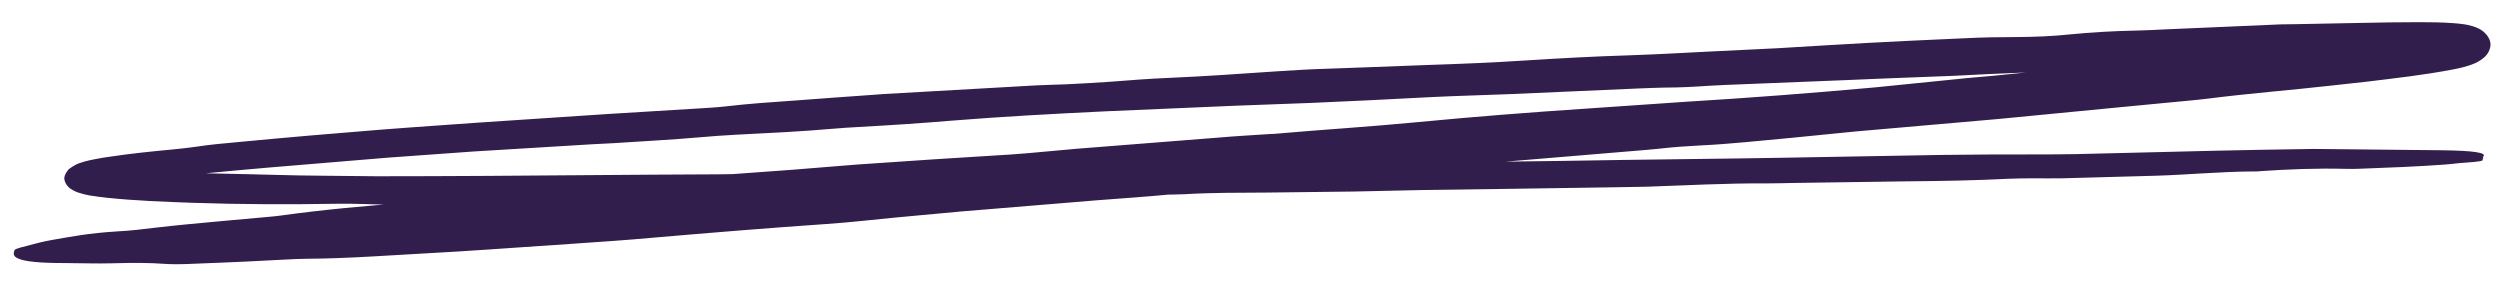 <svg xmlns="http://www.w3.org/2000/svg" width="163" height="19" viewBox="0 0 163 19" fill="none"><script xmlns=""/>
<g clip-path="url(#clip0_131_2517)">
<path d="M161.906 10.331C161.906 10.331 161.837 10.373 161.867 10.401C161.957 10.483 161.63 10.548 160.802 10.6C160.301 10.626 159.903 10.694 159.418 10.728C157.675 10.856 155.787 10.933 153.841 11.003C153.555 11.017 153.225 11.015 152.953 11.009C151.058 10.961 149.241 11.034 147.456 11.154C147.298 11.162 147.142 11.189 146.998 11.177C144.648 11.191 142.738 11.394 140.519 11.459C138.472 11.515 136.425 11.571 134.364 11.628C133.748 11.64 133.131 11.623 132.5 11.626C131.999 11.632 131.454 11.631 130.996 11.654C128.766 11.768 126.517 11.805 124.225 11.825C121.861 11.859 119.498 11.892 117.12 11.926C116.476 11.94 115.803 11.955 115.187 11.957C112.462 11.941 109.918 12.09 107.314 12.175C106.641 12.19 105.953 12.205 105.28 12.21L98.576 12.31L92.904 12.387L88.265 12.488L82.591 12.555C80.8 12.569 79.008 12.554 77.236 12.663C76.764 12.687 76.119 12.691 75.589 12.689C74.571 12.683 73.669 12.71 72.697 12.759C71.939 12.798 71.037 12.824 70.192 12.838C68.903 12.865 67.599 12.864 66.414 12.954C66.271 12.961 66.085 12.97 65.913 12.979C64.023 13.008 62.132 13.046 60.256 13.074L55.124 13.075C54.623 13.081 54.107 13.088 53.592 13.095L48.851 13.172C48.249 13.174 47.633 13.186 47.045 13.187C43.667 13.272 40.256 13.291 36.86 13.319L34.668 13.344C33.994 13.339 33.306 13.336 32.633 13.341C31.573 13.357 30.498 13.363 29.438 13.378C27.461 13.411 25.61 13.361 23.715 13.303C23.154 13.283 22.523 13.277 21.979 13.285C18.886 13.336 15.746 13.332 12.572 13.223C10.706 13.154 8.868 13.093 6.951 12.892C6.605 12.851 6.244 12.812 5.854 12.745L5.55 12.683L5.172 12.576C5.056 12.553 4.762 12.424 4.584 12.297C4.361 12.135 4.204 11.863 4.192 11.642C4.18 11.401 4.448 11.03 4.532 10.997C5.113 10.581 5.273 10.63 5.512 10.531C5.724 10.472 5.923 10.433 6.107 10.395C6.476 10.318 6.831 10.261 7.173 10.215C8.539 10.011 9.865 9.875 11.206 9.749C11.705 9.704 12.29 9.636 12.716 9.576C13.655 9.431 14.611 9.344 15.61 9.255C18.663 8.964 21.717 8.702 24.758 8.46L26.686 8.314L30.956 8.01L39.614 7.434L46.202 7.031C46.573 7.012 47.001 6.971 47.329 6.935C48.797 6.763 50.339 6.656 51.953 6.545C53.581 6.423 55.195 6.302 56.824 6.19L57.595 6.132L67.557 5.567C68.186 5.535 68.816 5.522 69.46 5.499C70.432 5.449 71.448 5.398 72.39 5.33C73.675 5.226 74.917 5.134 76.233 5.077C78.579 4.976 80.878 4.811 83.178 4.655C84.393 4.574 85.55 4.506 86.767 4.473C87.625 4.439 88.541 4.402 89.443 4.375C90.688 4.331 91.932 4.277 93.162 4.234C95.252 4.166 97.34 4.079 99.469 3.942C101.727 3.798 103.971 3.674 106.275 3.605C107.992 3.546 109.793 3.445 111.566 3.355C112.996 3.282 114.411 3.21 115.842 3.147L119.071 2.953C120.758 2.848 122.502 2.759 124.218 2.672C125.504 2.606 126.806 2.559 128.093 2.494C129.266 2.434 130.383 2.416 131.515 2.416C132.661 2.406 133.863 2.364 135.004 2.239C136.273 2.116 137.673 2.025 139.22 1.995C139.836 1.983 140.508 1.949 141.137 1.917L148.703 1.589C149.032 1.582 149.39 1.574 149.735 1.575C151.066 1.546 152.413 1.526 153.744 1.497C155.09 1.467 156.422 1.447 157.798 1.445C158.486 1.448 159.16 1.453 159.952 1.509C160.153 1.528 160.354 1.537 160.643 1.58C160.759 1.593 160.99 1.64 161.209 1.706C161.325 1.738 161.457 1.79 161.574 1.842L161.736 1.93L161.826 1.993C161.899 2.037 161.96 2.092 162.02 2.157C162.277 2.404 162.407 2.716 162.378 2.988C162.357 3.134 162.308 3.301 162.215 3.45C162.176 3.52 162.122 3.59 162.054 3.661L161.958 3.753L161.917 3.784C161.821 3.866 161.71 3.94 161.584 4.014L161.403 4.11L161.319 4.143C161.22 4.187 161.08 4.242 160.995 4.266C160.868 4.301 160.685 4.359 160.6 4.382C160.359 4.443 160.175 4.481 159.976 4.52C158.003 4.901 156.235 5.087 154.397 5.316L151.946 5.586C149.295 5.885 146.639 6.088 144.004 6.425C143.078 6.539 142.036 6.621 141.052 6.72L137.842 7.028L130.268 7.761L120.977 8.572C119.58 8.711 118.196 8.849 116.798 8.988C114.801 9.167 112.791 9.395 110.789 9.487C109.917 9.531 109.06 9.594 108.134 9.7C107.663 9.752 107.12 9.79 106.607 9.835L100.055 10.381C98.47 10.51 96.872 10.649 95.287 10.778C91.803 11.043 88.437 11.378 85.087 11.742C82.264 12.04 79.427 12.349 76.576 12.649C74.893 12.821 73.178 12.928 71.465 13.063C68.525 13.309 65.555 13.548 62.586 13.795C61.188 13.925 59.79 14.054 58.392 14.183C57.679 14.258 56.98 14.322 56.267 14.397C55.468 14.476 54.655 14.556 53.883 14.605C50.098 14.866 46.329 15.174 42.533 15.502C40.835 15.656 39.107 15.773 37.392 15.889C35.55 16.012 33.707 16.145 31.864 16.267C31.178 16.312 30.493 16.357 29.821 16.4C27.963 16.505 26.119 16.608 24.261 16.722C22.703 16.811 21.301 16.863 19.983 16.872C19.567 16.874 19.053 16.9 18.567 16.925C17.709 16.969 16.822 17.014 15.964 17.058C14.892 17.112 13.847 17.146 12.789 17.19C11.945 17.233 11.2 17.242 10.682 17.201C9.848 17.137 8.758 17.125 7.384 17.166C6.224 17.196 5.319 17.155 4.258 17.152C2.552 17.151 1.644 17.053 1.204 16.863C0.809 16.7 0.885 16.503 0.947 16.306C0.971 16.218 1.537 16.083 1.962 15.975C2.372 15.867 2.796 15.749 3.421 15.64C4.643 15.432 5.721 15.204 7.693 15.084C8.551 15.04 9.32 14.943 10.146 14.843C11.443 14.69 12.884 14.559 14.283 14.43C15.338 14.338 16.423 14.234 17.479 14.142C17.779 14.117 18.092 14.082 18.334 14.05C20.982 13.683 23.82 13.413 26.877 13.2C27.82 13.132 28.788 13.006 29.744 12.909C30.2 12.866 30.642 12.825 31.099 12.772L36.222 12.328C38.406 12.139 40.589 11.941 42.758 11.754C45.725 11.477 48.669 11.298 51.625 11.071C53.038 10.96 54.466 10.839 55.879 10.728C57.593 10.612 59.293 10.497 60.993 10.381C62.651 10.277 64.28 10.175 65.937 10.071C66.695 10.023 67.465 9.945 68.235 9.877C68.877 9.816 69.52 9.764 70.162 9.702C73.288 9.456 76.401 9.21 79.527 8.964C80.598 8.871 81.656 8.817 82.727 8.743L83.113 8.724C86.238 8.449 89.354 8.261 92.506 7.956C96.129 7.607 99.785 7.324 103.413 7.082C105.57 6.933 107.799 6.781 109.927 6.634C114 6.388 118.098 6.073 122.236 5.699C124.247 5.5 126.229 5.302 128.24 5.093C128.825 5.044 129.424 4.985 130.009 4.936L134.473 4.486C135.287 4.416 136.1 4.346 136.913 4.266L139.852 4L140.238 3.961C143.206 3.694 146.188 3.426 149.142 3.16C152.323 2.863 155.576 2.572 158.591 2.09C158.733 2.064 158.889 2.036 159.031 2.01C159.216 1.971 159.456 1.911 159.47 1.9C159.684 2.17 159.785 2.454 160.054 2.672C160.145 2.774 160.177 2.83 160.294 2.882C160.367 2.907 160.339 2.918 160.368 2.927C160.383 2.935 160.439 2.923 160.382 2.926C160.354 2.927 160.34 2.947 160.326 2.958C160.285 2.979 160.229 3.02 160.188 3.061C160.107 3.143 160.096 3.211 159.975 3.371C159.882 3.511 159.803 3.651 159.753 3.798C159.742 3.856 159.689 3.956 159.637 4.055C159.624 4.084 159.637 4.055 159.623 4.065C159.479 4.044 158.89 4.016 158.459 4.009C157.497 3.98 156.48 3.984 155.462 3.987C153.843 3.993 152.212 4.066 150.567 4.121C147.876 4.2 145.185 4.279 142.494 4.358C140.82 4.414 139.131 4.471 137.457 4.528C136.813 4.56 136.024 4.543 135.667 4.57C134.711 4.648 133.822 4.645 132.907 4.692C131.834 4.737 130.761 4.782 129.688 4.827L128.173 4.904L127.429 4.942L122.794 5.12L120.463 5.219L112.452 5.54C112.108 5.558 111.751 5.576 111.422 5.593C110.437 5.662 109.493 5.71 108.518 5.711C108.031 5.717 107.416 5.748 106.858 5.767C104.055 5.89 101.252 6.014 98.448 6.137C96.689 6.208 94.942 6.248 93.212 6.336C90.611 6.478 88.051 6.599 85.476 6.711C83.86 6.774 82.257 6.827 80.626 6.89C77.765 7.017 74.89 7.134 72.015 7.261C68.712 7.42 65.381 7.599 62.126 7.861C60.085 8.033 58.057 8.165 55.984 8.28C55.426 8.309 54.855 8.347 54.313 8.394C52.215 8.578 50.127 8.675 48.025 8.782C47.224 8.823 46.382 8.885 45.597 8.954C43.727 9.117 41.855 9.212 39.983 9.336L38.582 9.408C36.01 9.568 33.452 9.717 30.879 9.877C29.037 10.009 27.18 10.143 25.338 10.275L17.516 10.925C14.804 11.159 12.037 11.425 9.442 11.703C8.886 11.76 8.33 11.827 7.804 11.911C7.306 11.985 6.681 12.094 6.455 12.164C6.44 12.145 6.458 12.212 6.396 12.128C6.319 12.016 6.227 11.915 6.122 11.814C5.973 11.705 5.956 11.648 5.867 11.595C5.823 11.568 5.779 11.551 5.735 11.534C5.734 11.524 5.705 11.516 5.691 11.517C5.591 11.522 5.748 11.514 5.762 11.494C5.79 11.483 5.789 11.464 5.802 11.444C5.872 11.411 5.927 11.37 5.982 11.328C6.093 11.245 6.174 11.154 6.227 11.055C6.224 10.997 6.468 10.734 6.415 10.804C6.429 10.803 6.444 10.812 6.473 10.82L6.618 10.852C6.704 10.867 6.835 10.889 6.95 10.902C7.426 10.965 7.974 11.024 8.521 11.064C10.435 11.217 12.474 11.287 14.468 11.321C16.749 11.359 18.976 11.449 21.241 11.459C22.36 11.47 23.478 11.48 24.583 11.492C29.313 11.492 34.042 11.454 38.77 11.416C41.435 11.396 44.1 11.376 46.766 11.366C48.099 11.356 49.445 11.326 50.748 11.299C52.91 11.246 55.046 11.254 57.195 11.241C60.548 11.205 63.915 11.169 67.282 11.142C69.918 11.114 72.554 11.077 75.19 11.049C79.027 10.96 82.85 10.881 86.673 10.792L87.446 10.772C90.441 10.745 93.373 10.625 96.337 10.561C98.099 10.539 99.876 10.516 101.638 10.494L105.763 10.429L113.398 10.329L116.119 10.287C119.614 10.225 123.122 10.163 126.617 10.101C128.68 10.073 130.729 10.065 132.765 10.068C134.528 10.074 136.275 10.034 138.036 9.983C142.173 9.878 146.31 9.774 150.45 9.717C150.665 9.706 150.894 9.714 151.095 9.713C153.777 9.741 156.473 9.768 159.155 9.796C161.278 9.823 162.216 9.949 161.887 10.236L161.906 10.331Z" fill="#321E4C"/>
</g>
<defs>
<clipPath id="clip0_131_2517">
<rect width="162" height="10" fill="white" transform="translate(0.509 8.836) rotate(-2.915)"/>
</clipPath>
</defs>
</svg>